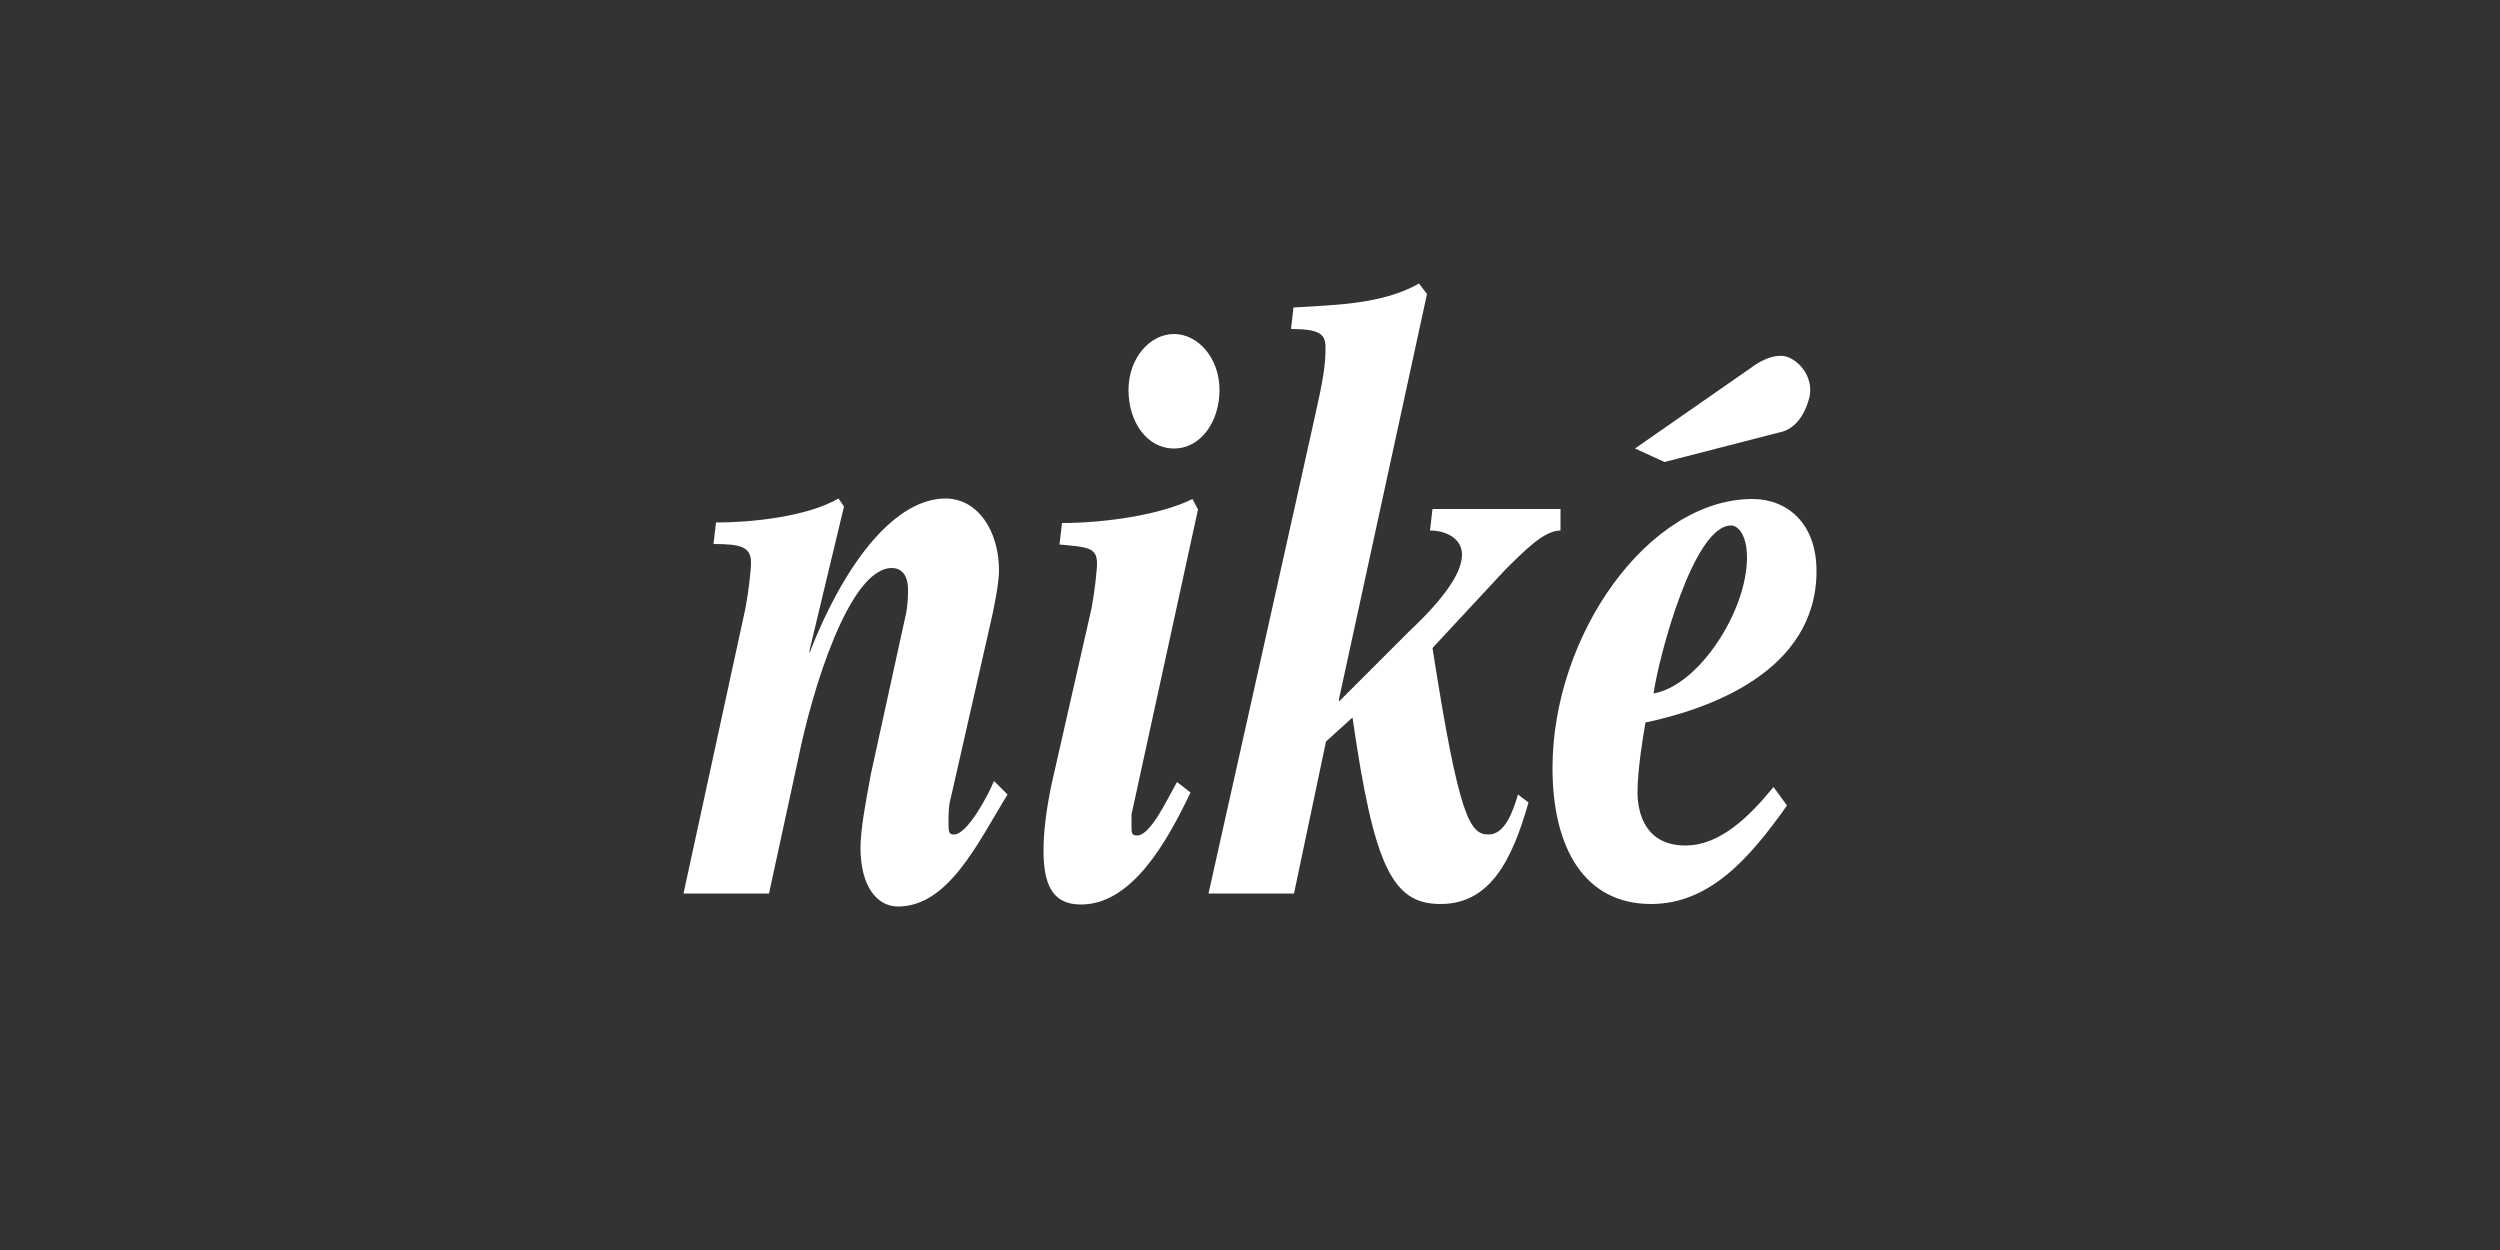 <?xml version="1.0" encoding="utf-8"?>
<!-- Generator: Adobe Illustrator 23.0.0, SVG Export Plug-In . SVG Version: 6.00 Build 0)  -->
<svg version="1.1" id="Layer_1" xmlns="http://www.w3.org/2000/svg" xmlns:xlink="http://www.w3.org/1999/xlink" x="0px" y="0px"
	 viewBox="0 0 500 250" style="enable-background:new 0 0 500 250;" xml:space="preserve">
<rect x="0" y="0" width="500" height="250" fill="#333333" stroke="none"/>
<style type="text/css">
	.st0{fill:#FFFFFF;}
</style>
<title>2969_500x500_white</title>
<path class="st0" d="M136.7,178.7h17.1l5.9-27.2c2.7-13.3,10.1-37.9,18.7-37.9c1.6,0,3.2,1.1,3.2,4.3c0,1.1,0,3.2-0.5,5.3l-6.9,31.5
	c-1.1,5.9-2.1,11.2-2.1,14.9c0,7.5,3.2,11.7,7.5,11.7c10.1,0,16-12.8,21.9-22.4l-2.7-2.7c-1.1,2.7-5.3,10.7-8,10.7
	c-1.1,0-1.1-0.5-1.1-2.7c0-1.1,0-3.2,0.5-4.8l8-35.2c0.5-2.1,1.6-7.5,1.6-10.1c0-8-4.3-14.4-10.7-14.4c-9.6,0-19.7,11.7-27.2,30.9
	v-0.5l6.9-28.8l-1.1-1.6c-6.4,3.7-17.6,4.8-24.5,4.8l-0.5,4.3c5.3,0,7.5,0.5,7.5,3.7c0,1.6-0.5,5.9-1.1,9.1L136.7,178.7z
	 M239.6,101.9l-1.1-2.1c-6.4,3.2-17.6,4.8-26.1,4.8l-0.5,4.3c5.3,0.5,7.5,0.5,7.5,3.7c0,1.6-0.5,5.9-1.1,9.1l-8,35.2
	c-1.1,5.3-1.6,9.6-1.6,13.3c0,8,2.7,10.7,7.5,10.7c10.1,0,17.1-12.3,21.9-22.4l-2.7-2.1c-2.1,3.7-5.3,10.7-8,10.7
	c-1.1,0-1.1-0.5-1.1-2.1v-2.1L239.6,101.9z M225.7,78c0,6.4,3.7,11.7,9.1,11.7c5.3,0,9.1-5.3,9.1-11.7s-4.3-11.2-9.1-11.2
	C230,66.8,225.7,71.6,225.7,78 M241.7,178.7h17.1l6.4-30.4l5.3-4.8c4.3,29.9,8,37.3,17.6,37.3c10.1,0,14.4-9.1,17.6-20.3l-2.1-1.6
	c-1.1,3.7-2.7,8-5.9,8c-3.7,0-5.9-3.2-11.2-37.3l14.4-15.5c4.3-4.3,8-8,11.2-8v-4.3h-25.6l-0.5,4.3c3.2,0,6.4,1.6,6.4,4.8
	c0,3.2-2.7,8-10.7,15.5l-13.9,13.9v-0.5l17.6-81l-1.6-2.1c-7.5,4.3-17.6,4.3-25.1,4.8l-0.5,4.3c5.9,0,6.9,1.1,6.9,3.7
	c0,1.6,0,3.7-1.1,9.1C264.1,78.5,241.7,178.7,241.7,178.7z M327,89.7l5.9,2.7l22.9-5.9c2.7-0.5,4.8-2.7,5.9-6.4
	c1.1-3.2-0.5-6.9-3.7-8.5c-2.1-1.1-5.3,0-8,2.1C350,73.7,327,89.7,327,89.7z M363.3,114.2c0-9.6-5.9-14.4-12.8-14.4
	c-20.8,0-40,27.2-40,53.8c0,16,6.4,27.2,19.7,27.2c11.7,0,19.7-9.1,27.2-19.7l-2.7-3.7c-4.8,5.9-10.7,11.7-17.6,11.7
	c-8,0-9.6-6.4-9.6-10.7s1.1-11.2,1.6-13.9C341.4,141.9,363.3,134.5,363.3,114.2 M349.4,111.5c0,10.7-9.6,25.6-18.7,27.2
	c1.1-7.5,8-33.6,15.5-33.6C347.8,105.1,349.4,107.3,349.4,111.5"/>
</svg>

